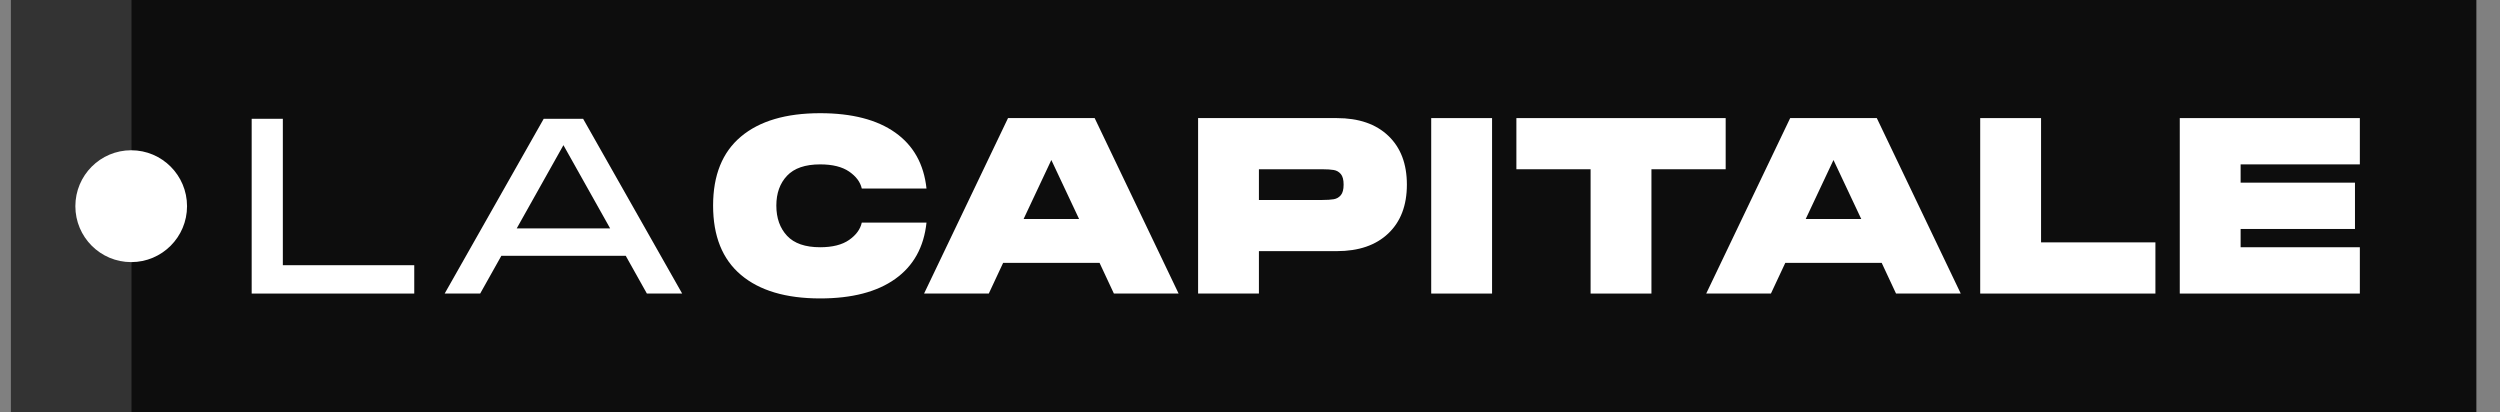 <svg width="97" height="16" viewBox="0 0 97 16" fill="none" xmlns="http://www.w3.org/2000/svg">
<rect x="0" y="0" width="97" height="16" fill="#808080" stroke="none"/>
<path d="M0.423 16H5.091V4.3869e-05H0.423V16Z" fill="black" fill-opacity="0.6"/>
<path d="M96.083 16H5.091V4.29153e-05H96.083V16Z" fill="black" fill-opacity="0.9"/>
<path d="M7.257 8C7.257 6.802 6.287 5.83 5.091 5.83C3.894 5.83 2.924 6.802 2.924 8C2.924 9.198 3.894 10.17 5.091 10.17C6.287 10.17 7.257 9.198 7.257 8Z" fill="white"/>
<path d="M10.974 4.609V10.29H16.073V11.39H9.765V4.609H10.974Z" fill="white"/>
<path d="M21.861 5.632L20.048 8.863H23.674L21.861 5.632ZM26.468 11.39H25.099L24.278 9.924H19.453L18.631 11.39H17.253L21.096 4.609H22.625L26.468 11.39Z" fill="white"/>
<path d="M28.749 5.3C29.469 4.695 30.494 4.392 31.822 4.392C33.056 4.392 34.027 4.643 34.735 5.144C35.443 5.645 35.847 6.369 35.948 7.314H33.437C33.38 7.062 33.216 6.843 32.946 6.657C32.675 6.471 32.3 6.378 31.822 6.378C31.243 6.378 30.815 6.525 30.538 6.818C30.261 7.111 30.122 7.497 30.122 7.976C30.122 8.462 30.261 8.852 30.538 9.149C30.815 9.445 31.243 9.593 31.822 9.593C32.3 9.593 32.675 9.498 32.946 9.309C33.216 9.12 33.38 8.896 33.437 8.638H35.948C35.847 9.59 35.443 10.318 34.735 10.822C34.027 11.327 33.056 11.579 31.822 11.579C30.494 11.579 29.469 11.275 28.749 10.666C28.028 10.058 27.668 9.161 27.668 7.976C27.668 6.797 28.028 5.905 28.749 5.3Z" fill="white"/>
<path d="M40.792 6.208L39.716 8.496H41.868L40.792 6.208ZM45.73 11.39H43.219L42.662 10.198H38.922L38.365 11.39H35.854L39.111 4.582H42.473L45.73 11.39Z" fill="white"/>
<path d="M51.301 7.759C51.49 7.759 51.639 7.749 51.75 7.73C51.86 7.711 51.951 7.659 52.023 7.574C52.096 7.489 52.132 7.352 52.132 7.163C52.132 6.974 52.096 6.837 52.023 6.752C51.951 6.667 51.86 6.615 51.75 6.596C51.639 6.577 51.49 6.567 51.301 6.567H48.846V7.759H51.301ZM53.864 5.267C54.346 5.724 54.587 6.356 54.587 7.163C54.587 7.97 54.346 8.602 53.864 9.059C53.383 9.516 52.717 9.744 51.868 9.744H48.846V11.39H46.486V4.582H51.868C52.717 4.582 53.383 4.81 53.864 5.267Z" fill="white"/>
<path d="M55.531 4.582H57.892V11.39H55.531V4.582Z" fill="white"/>
<path d="M66.956 4.582V6.567H64.076V11.39H61.715V6.567H58.836V4.582H66.956Z" fill="white"/>
<path d="M71.139 6.208L70.062 8.496H72.216L71.139 6.208ZM76.077 11.39H73.566L73.009 10.198H69.27L68.712 11.39H66.201L69.459 4.582H72.82L76.077 11.39Z" fill="white"/>
<path d="M79.193 4.582V9.404H83.63V11.39H76.832V4.582H79.193Z" fill="white"/>
<path d="M91.562 4.582V6.378H86.936V7.087H91.373V8.884H86.936V9.593H91.562V11.39H84.575V4.582H91.562Z" fill="white"/>
</svg>
